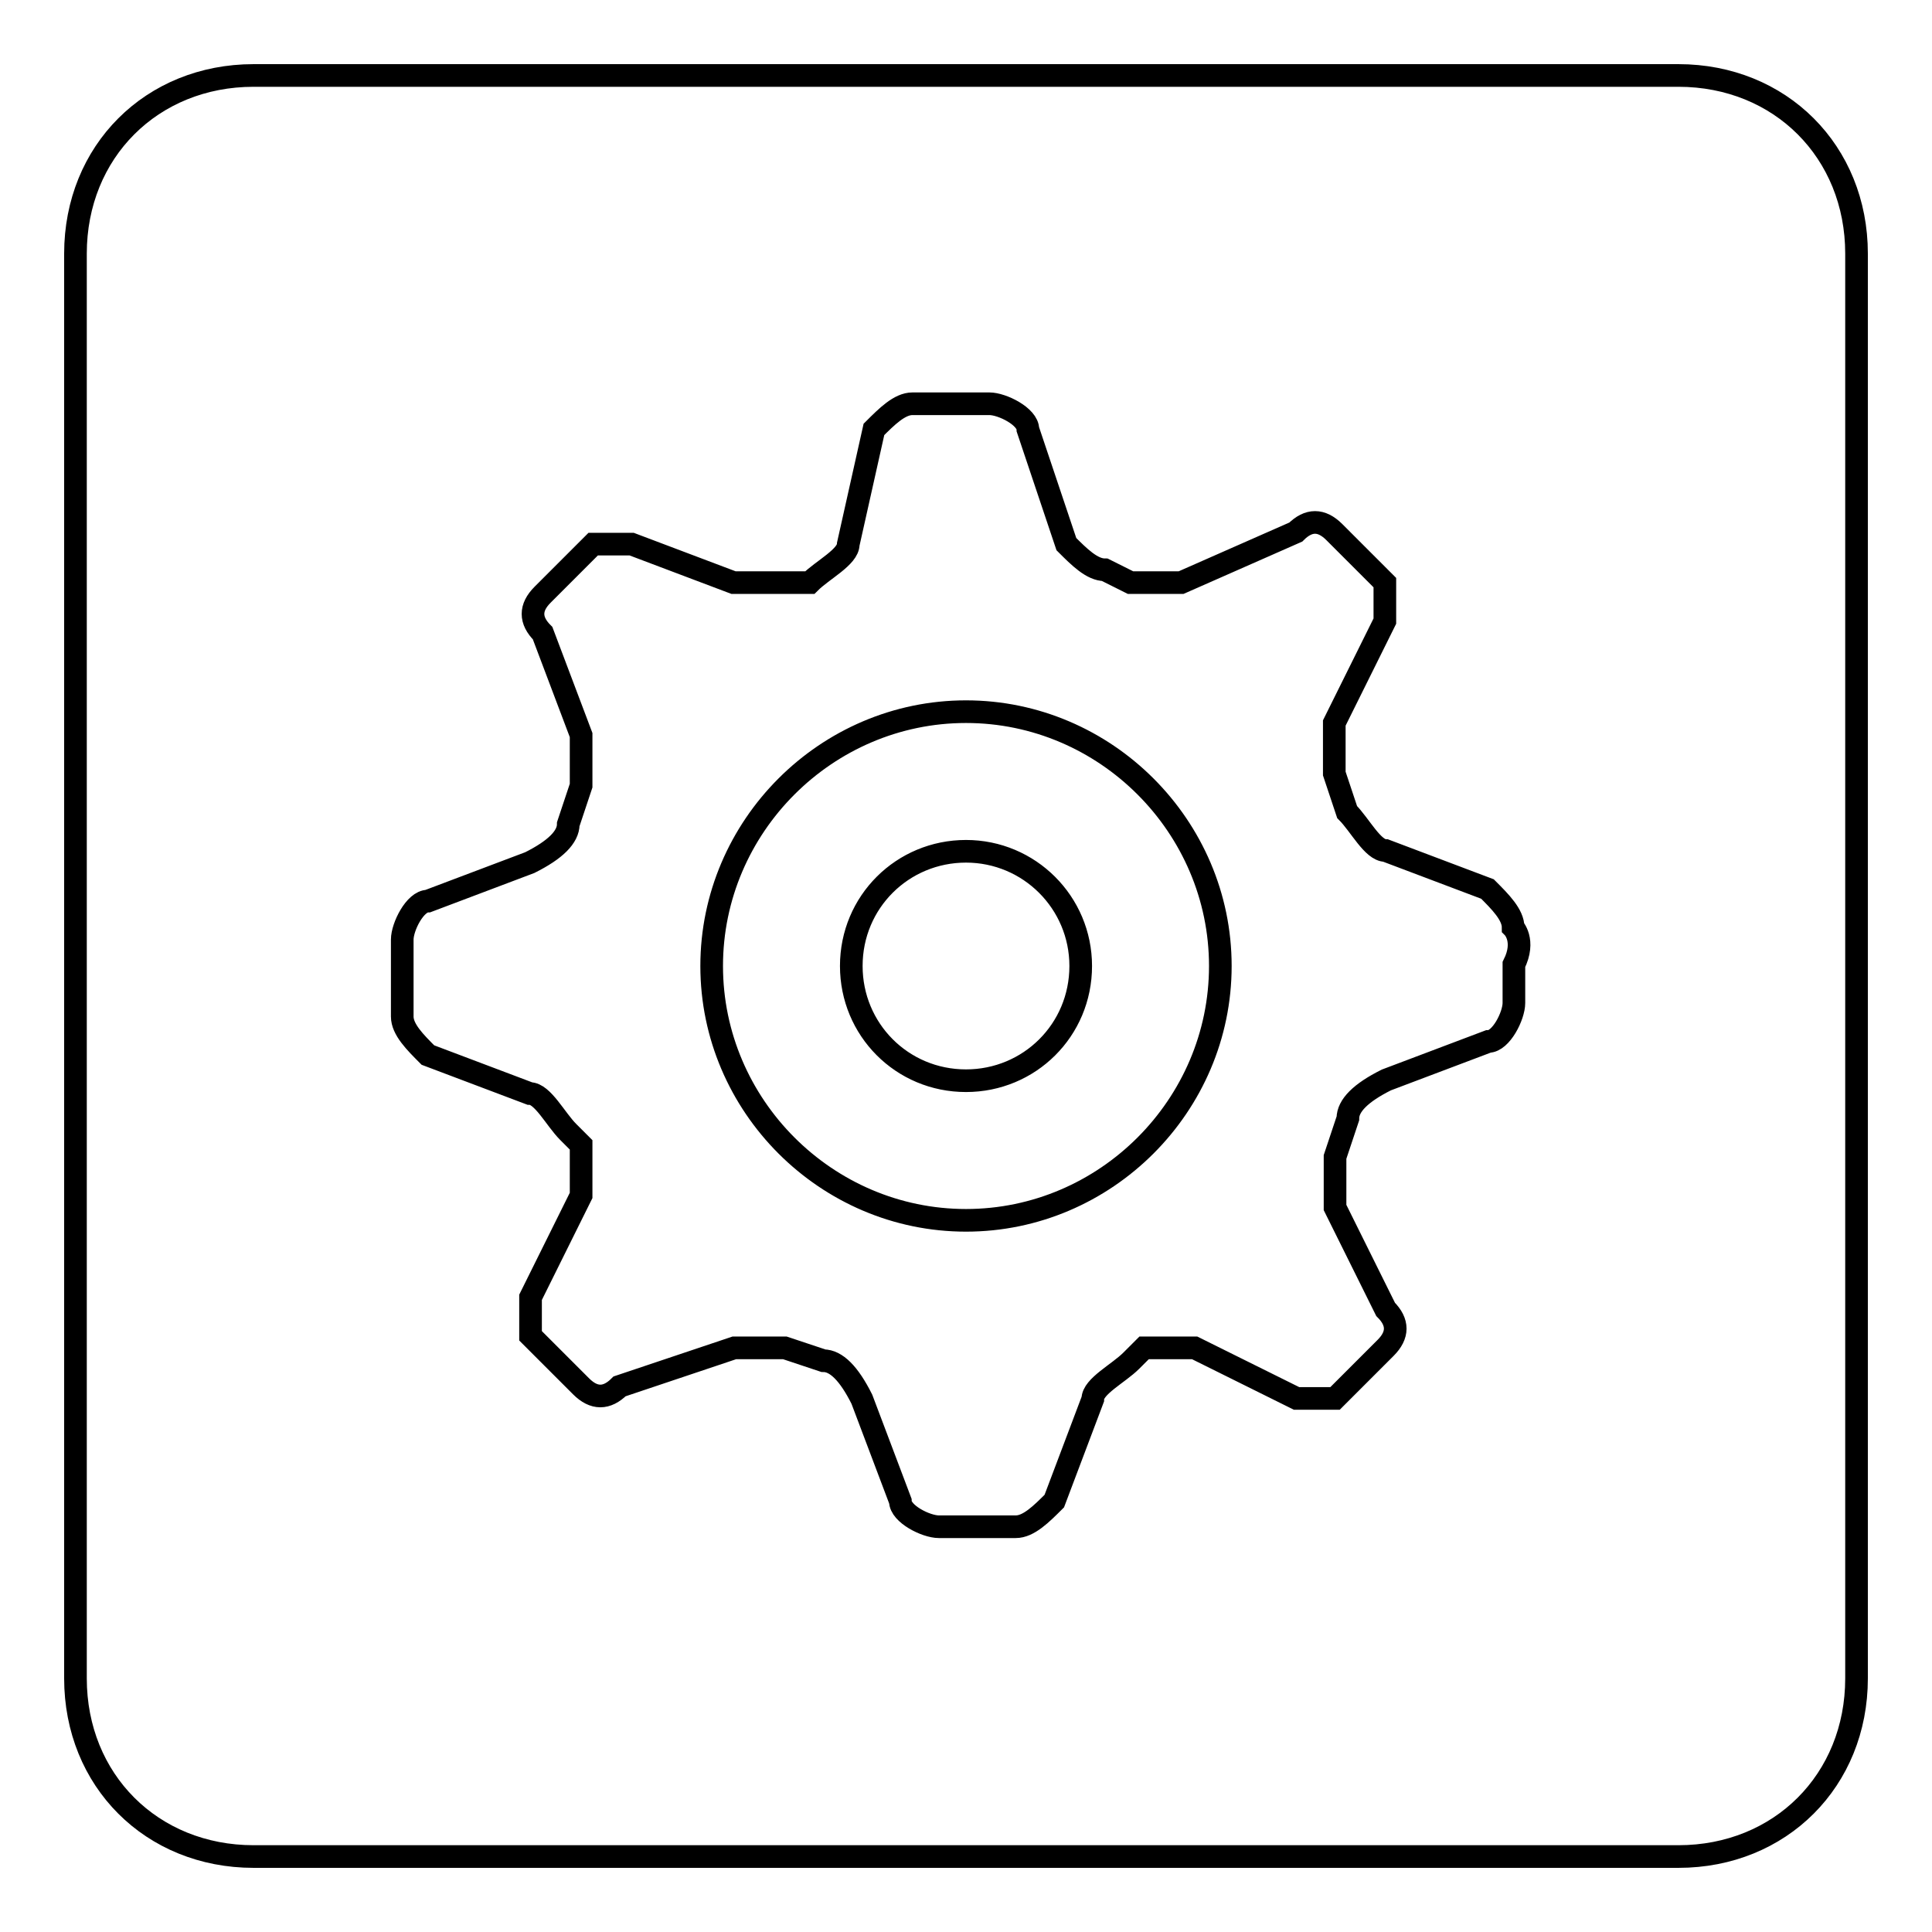 <?xml version="1.0" encoding="utf-8"?>
<!-- Svg Vector Icons : http://www.onlinewebfonts.com/icon -->
<!DOCTYPE svg PUBLIC "-//W3C//DTD SVG 1.1//EN" "http://www.w3.org/Graphics/SVG/1.1/DTD/svg11.dtd">
<svg version="1.1" xmlns="http://www.w3.org/2000/svg" xmlns:xlink="http://www.w3.org/1999/xlink" x="0px" y="0px" viewBox="0 0 256 256" enable-background="new 0 0 256 256" xml:space="preserve">
<g><g><path stroke-width="3" fill-opacity="0" stroke="#000000"  d="M222.4,246H33.6C20.1,246,10,235.9,10,222.4V33.6C10,20.1,20.1,10,33.6,10h188.8c13.5,0,23.6,10.1,23.6,23.6v188.8C246,235.9,235.9,246,222.4,246L222.4,246z M200.5,122.9c0-1.7-1.7-3.4-3.4-5.1l-13.5-5.1c-1.7,0-3.4-3.4-5.1-5.1l-1.7-5.1c0-1.7,0-5.1,0-6.7l6.7-13.5c0-1.7,0-3.4,0-5.1l-6.7-6.7c-1.7-1.7-3.4-1.7-5.1,0l-15.2,6.7c-1.7,0-5.1,0-6.7,0l-3.4-1.7c-1.7,0-3.4-1.7-5.1-3.4l-5.1-15.2c0-1.7-3.4-3.4-5.1-3.4c0,0-1.7,0-5.1,0c-3.4,0-5.1,0-5.1,0c-1.7,0-3.4,1.7-5.1,3.4l-3.4,15.2c0,1.7-3.4,3.4-5.1,5.1h-3.4c-1.7,0-5.1,0-6.7,0l-13.5-5.1c-1.7,0-3.4,0-5.1,0l-6.7,6.7c-1.7,1.7-1.7,3.4,0,5.1l5.1,13.5c0,1.7,0,5.1,0,6.7l-1.7,5.1c0,1.7-1.7,3.4-5.1,5.1l-13.5,5.1c-1.7,0-3.4,3.4-3.4,5.1c0,0,0,1.7,0,5.1s0,5.1,0,5.1c0,1.7,1.7,3.4,3.4,5.1l13.5,5.1c1.7,0,3.4,3.4,5.1,5.1l1.7,1.7c0,1.7,0,5.1,0,6.7l-6.7,13.5c0,1.7,0,3.4,0,5.1l6.7,6.7c1.7,1.7,3.4,1.7,5.1,0l15.2-5.1c1.7,0,5.1,0,6.7,0l5.1,1.7c1.7,0,3.4,1.7,5.1,5.1l5.1,13.5c0,1.7,3.4,3.4,5.1,3.4c0,0,1.7,0,5.1,0s5.1,0,5.1,0c1.7,0,3.4-1.7,5.1-3.4l5.1-13.5c0-1.7,3.4-3.4,5.1-5.1l1.7-1.7c1.7,0,5.1,0,6.7,0l13.5,6.7c1.7,0,3.4,0,5.1,0l6.7-6.7c1.7-1.7,1.7-3.4,0-5.1l-6.7-13.5c0-1.7,0-5.1,0-6.7l1.7-5.1c0-1.7,1.7-3.4,5.1-5.1l13.5-5.1c1.7,0,3.4-3.4,3.4-5.1c0,0,0-1.7,0-5.1C202.2,124.6,200.5,122.9,200.5,122.9L200.5,122.9z M128,161.7c-18.5,0-33.7-15.2-33.7-33.7s15.2-33.7,33.7-33.7s33.7,15.2,33.7,33.7S146.5,161.7,128,161.7L128,161.7z M128,112.8c-8.4,0-15.2,6.7-15.2,15.2c0,8.4,6.7,15.2,15.2,15.2c8.4,0,15.2-6.7,15.2-15.2C143.2,119.6,136.4,112.8,128,112.8L128,112.8z"/></g></g>
</svg>